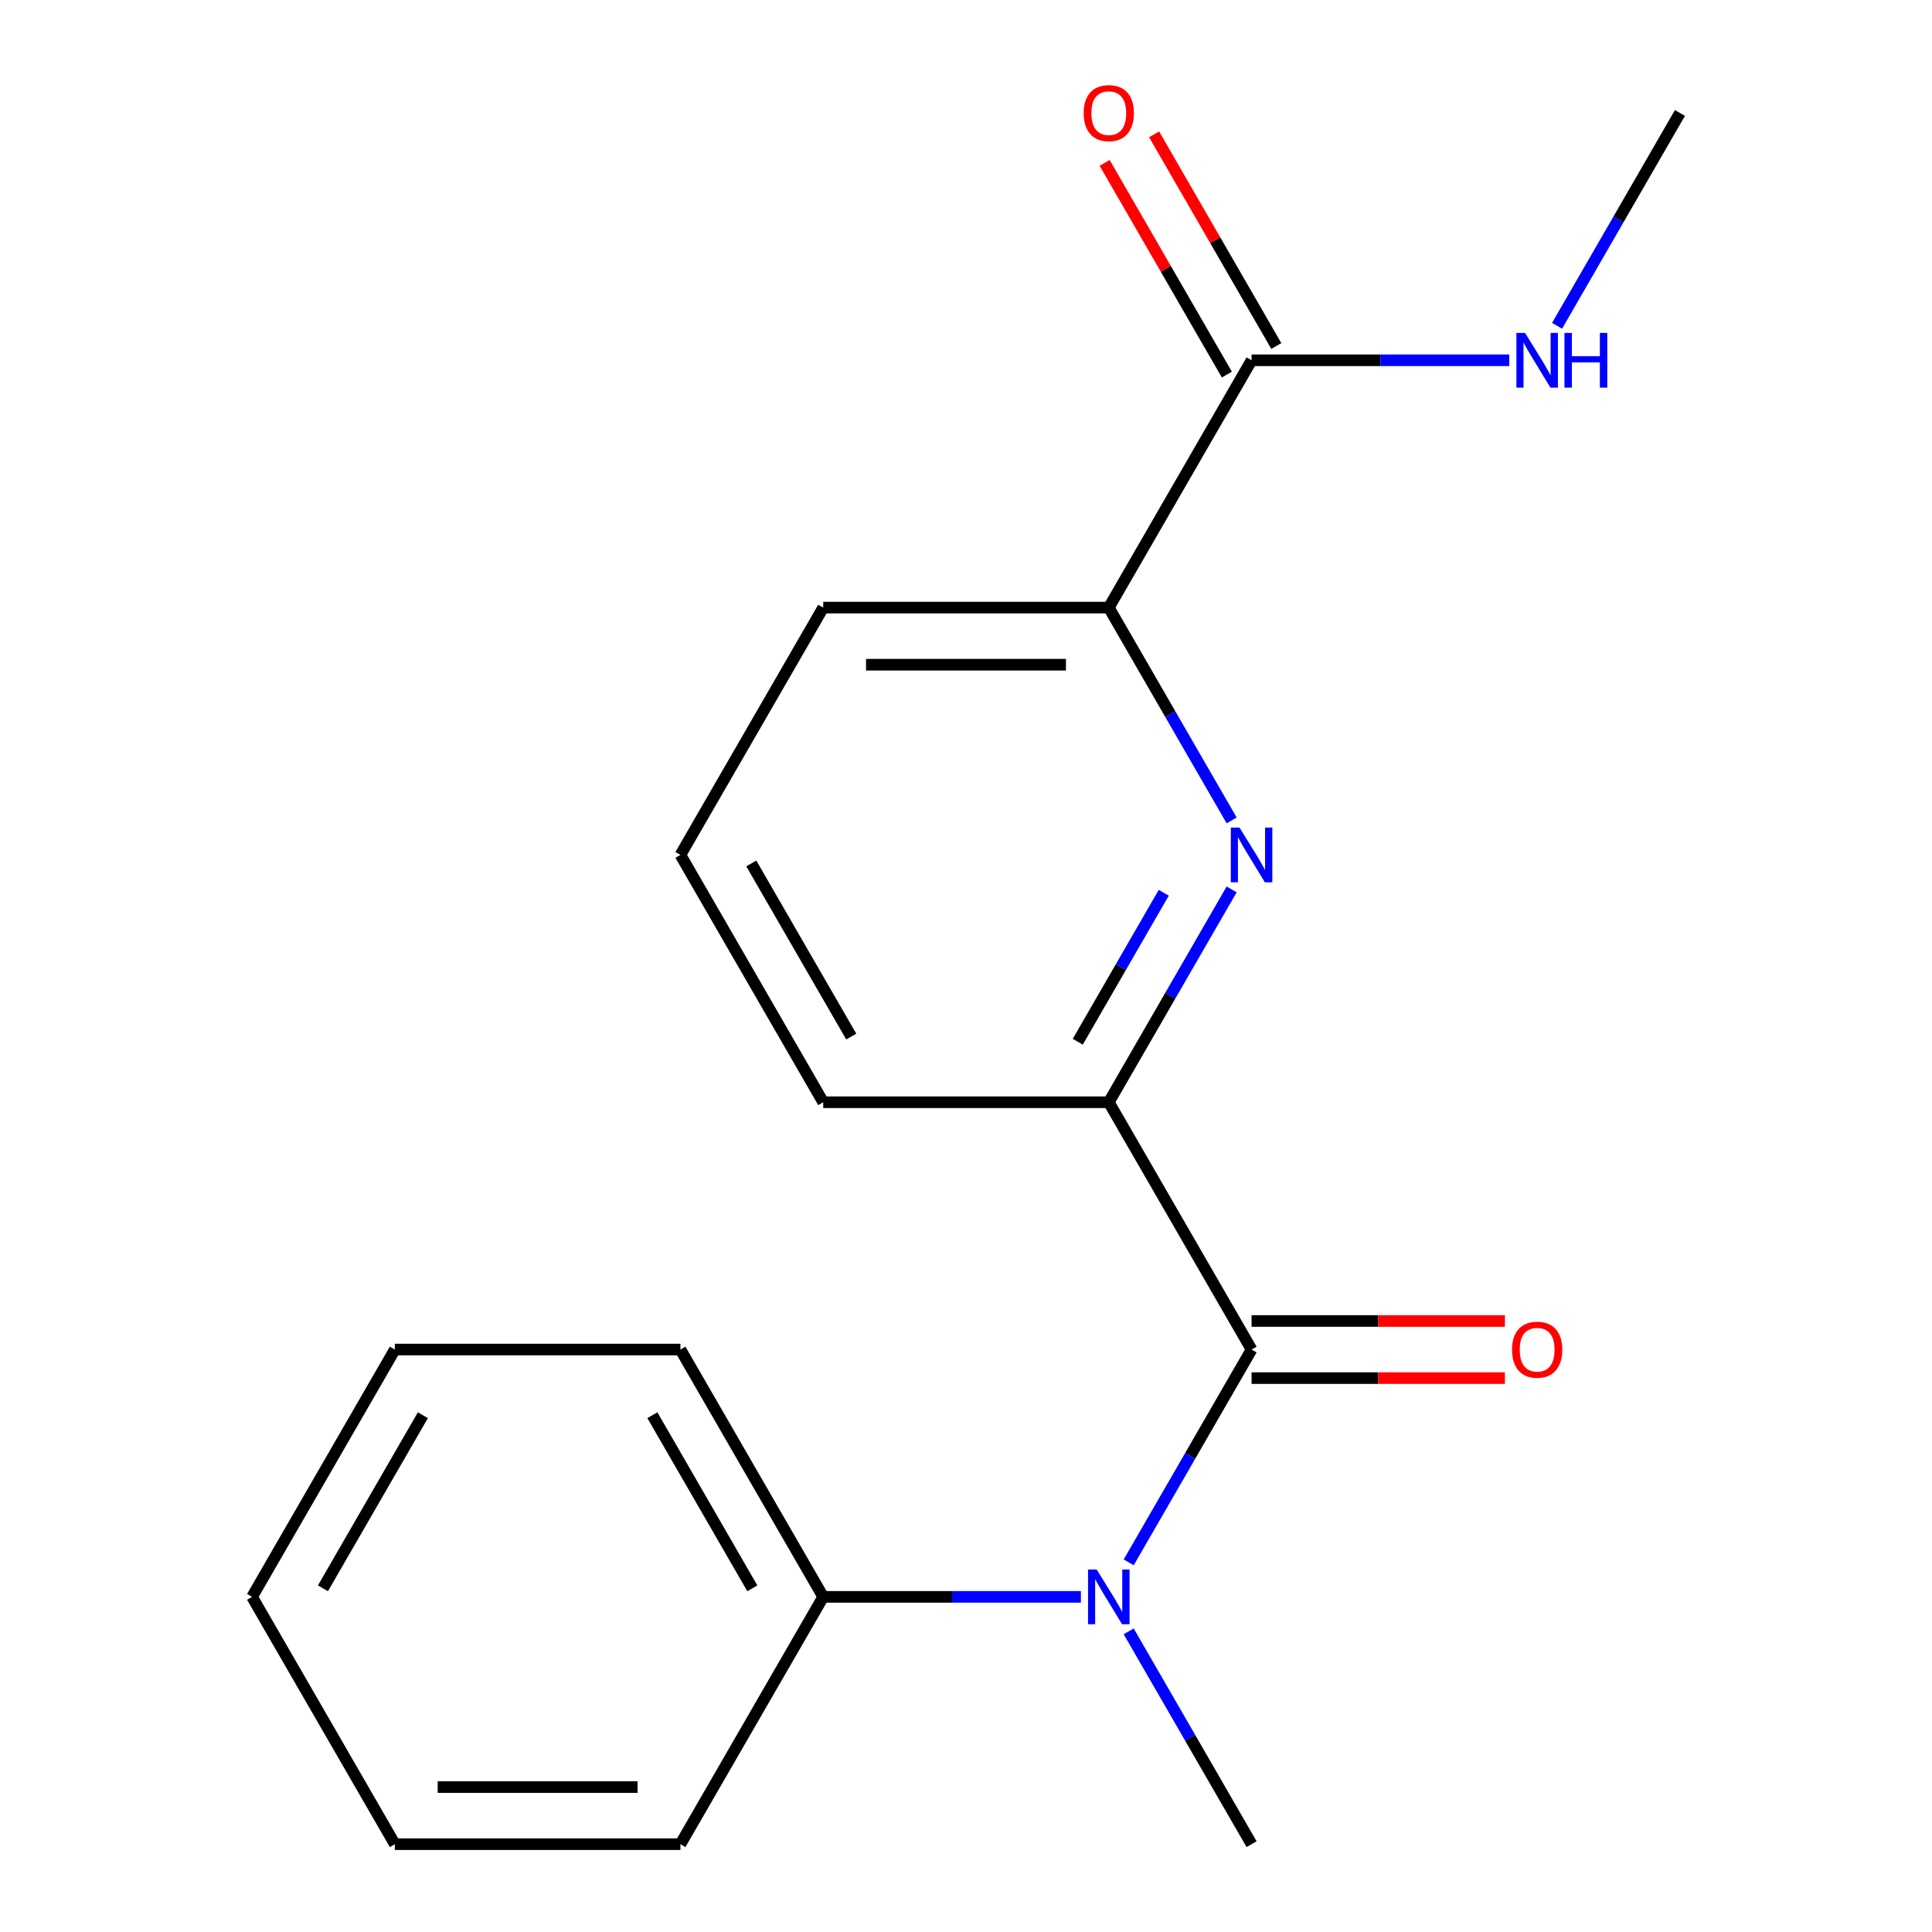 <?xml version='1.0' encoding='iso-8859-1'?>
<svg version='1.1' baseProfile='full'
              xmlns='http://www.w3.org/2000/svg'
                      xmlns:rdkit='http://www.rdkit.org/xml'
                      xmlns:xlink='http://www.w3.org/1999/xlink'
                  xml:space='preserve'
width='1000px' height='1000px' viewBox='0 0 1000 1000'>
<!-- END OF HEADER -->
<rect style='opacity:1.0;fill:#FFFFFF;stroke:none' width='1000' height='1000' x='0' y='0'> </rect>
<path class='bond-1' d='M 647.814,698.524 L 616.015,753.602' style='fill:none;fill-rule:evenodd;stroke:#000000;stroke-width:6px;stroke-linecap:butt;stroke-linejoin:miter;stroke-opacity:1' />
<path class='bond-1' d='M 616.015,753.602 L 584.216,808.679' style='fill:none;fill-rule:evenodd;stroke:#0000FF;stroke-width:6px;stroke-linecap:butt;stroke-linejoin:miter;stroke-opacity:1' />
<path class='bond-2' d='M 647.814,698.524 L 573.907,570.513' style='fill:none;fill-rule:evenodd;stroke:#000000;stroke-width:6px;stroke-linecap:butt;stroke-linejoin:miter;stroke-opacity:1' />
<path class='bond-5' d='M 647.814,713.305 L 713.373,713.305' style='fill:none;fill-rule:evenodd;stroke:#000000;stroke-width:6px;stroke-linecap:butt;stroke-linejoin:miter;stroke-opacity:1' />
<path class='bond-5' d='M 713.373,713.305 L 778.933,713.305' style='fill:none;fill-rule:evenodd;stroke:#FF0000;stroke-width:6px;stroke-linecap:butt;stroke-linejoin:miter;stroke-opacity:1' />
<path class='bond-5' d='M 647.814,683.743 L 713.373,683.743' style='fill:none;fill-rule:evenodd;stroke:#000000;stroke-width:6px;stroke-linecap:butt;stroke-linejoin:miter;stroke-opacity:1' />
<path class='bond-5' d='M 713.373,683.743 L 778.933,683.743' style='fill:none;fill-rule:evenodd;stroke:#FF0000;stroke-width:6px;stroke-linecap:butt;stroke-linejoin:miter;stroke-opacity:1' />
<path class='bond-0' d='M 637.505,460.358 L 605.706,515.435' style='fill:none;fill-rule:evenodd;stroke:#0000FF;stroke-width:6px;stroke-linecap:butt;stroke-linejoin:miter;stroke-opacity:1' />
<path class='bond-0' d='M 605.706,515.435 L 573.907,570.513' style='fill:none;fill-rule:evenodd;stroke:#000000;stroke-width:6px;stroke-linecap:butt;stroke-linejoin:miter;stroke-opacity:1' />
<path class='bond-0' d='M 602.363,462.1 L 580.104,500.654' style='fill:none;fill-rule:evenodd;stroke:#0000FF;stroke-width:6px;stroke-linecap:butt;stroke-linejoin:miter;stroke-opacity:1' />
<path class='bond-0' d='M 580.104,500.654 L 557.845,539.208' style='fill:none;fill-rule:evenodd;stroke:#000000;stroke-width:6px;stroke-linecap:butt;stroke-linejoin:miter;stroke-opacity:1' />
<path class='bond-4' d='M 637.505,424.647 L 605.706,369.569' style='fill:none;fill-rule:evenodd;stroke:#0000FF;stroke-width:6px;stroke-linecap:butt;stroke-linejoin:miter;stroke-opacity:1' />
<path class='bond-4' d='M 605.706,369.569 L 573.907,314.492' style='fill:none;fill-rule:evenodd;stroke:#000000;stroke-width:6px;stroke-linecap:butt;stroke-linejoin:miter;stroke-opacity:1' />
<path class='bond-6' d='M 559.472,826.535 L 492.782,826.535' style='fill:none;fill-rule:evenodd;stroke:#0000FF;stroke-width:6px;stroke-linecap:butt;stroke-linejoin:miter;stroke-opacity:1' />
<path class='bond-6' d='M 492.782,826.535 L 426.093,826.535' style='fill:none;fill-rule:evenodd;stroke:#000000;stroke-width:6px;stroke-linecap:butt;stroke-linejoin:miter;stroke-opacity:1' />
<path class='bond-9' d='M 584.216,844.39 L 616.015,899.468' style='fill:none;fill-rule:evenodd;stroke:#0000FF;stroke-width:6px;stroke-linecap:butt;stroke-linejoin:miter;stroke-opacity:1' />
<path class='bond-9' d='M 616.015,899.468 L 647.814,954.545' style='fill:none;fill-rule:evenodd;stroke:#000000;stroke-width:6px;stroke-linecap:butt;stroke-linejoin:miter;stroke-opacity:1' />
<path class='bond-10' d='M 573.907,570.513 L 426.093,570.513' style='fill:none;fill-rule:evenodd;stroke:#000000;stroke-width:6px;stroke-linecap:butt;stroke-linejoin:miter;stroke-opacity:1' />
<path class='bond-3' d='M 647.814,186.481 L 573.907,314.492' style='fill:none;fill-rule:evenodd;stroke:#000000;stroke-width:6px;stroke-linecap:butt;stroke-linejoin:miter;stroke-opacity:1' />
<path class='bond-7' d='M 660.615,179.09 L 628.989,124.312' style='fill:none;fill-rule:evenodd;stroke:#000000;stroke-width:6px;stroke-linecap:butt;stroke-linejoin:miter;stroke-opacity:1' />
<path class='bond-7' d='M 628.989,124.312 L 597.363,69.535' style='fill:none;fill-rule:evenodd;stroke:#FF0000;stroke-width:6px;stroke-linecap:butt;stroke-linejoin:miter;stroke-opacity:1' />
<path class='bond-7' d='M 635.013,193.872 L 603.387,139.094' style='fill:none;fill-rule:evenodd;stroke:#000000;stroke-width:6px;stroke-linecap:butt;stroke-linejoin:miter;stroke-opacity:1' />
<path class='bond-7' d='M 603.387,139.094 L 571.761,84.316' style='fill:none;fill-rule:evenodd;stroke:#FF0000;stroke-width:6px;stroke-linecap:butt;stroke-linejoin:miter;stroke-opacity:1' />
<path class='bond-8' d='M 647.814,186.481 L 714.503,186.481' style='fill:none;fill-rule:evenodd;stroke:#000000;stroke-width:6px;stroke-linecap:butt;stroke-linejoin:miter;stroke-opacity:1' />
<path class='bond-8' d='M 714.503,186.481 L 781.193,186.481' style='fill:none;fill-rule:evenodd;stroke:#0000FF;stroke-width:6px;stroke-linecap:butt;stroke-linejoin:miter;stroke-opacity:1' />
<path class='bond-19' d='M 573.907,314.492 L 426.093,314.492' style='fill:none;fill-rule:evenodd;stroke:#000000;stroke-width:6px;stroke-linecap:butt;stroke-linejoin:miter;stroke-opacity:1' />
<path class='bond-19' d='M 551.735,344.054 L 448.265,344.054' style='fill:none;fill-rule:evenodd;stroke:#000000;stroke-width:6px;stroke-linecap:butt;stroke-linejoin:miter;stroke-opacity:1' />
<path class='bond-13' d='M 426.093,826.535 L 352.186,698.524' style='fill:none;fill-rule:evenodd;stroke:#000000;stroke-width:6px;stroke-linecap:butt;stroke-linejoin:miter;stroke-opacity:1' />
<path class='bond-13' d='M 389.405,822.114 L 337.67,732.507' style='fill:none;fill-rule:evenodd;stroke:#000000;stroke-width:6px;stroke-linecap:butt;stroke-linejoin:miter;stroke-opacity:1' />
<path class='bond-14' d='M 426.093,826.535 L 352.186,954.545' style='fill:none;fill-rule:evenodd;stroke:#000000;stroke-width:6px;stroke-linecap:butt;stroke-linejoin:miter;stroke-opacity:1' />
<path class='bond-15' d='M 805.937,168.626 L 837.736,113.548' style='fill:none;fill-rule:evenodd;stroke:#0000FF;stroke-width:6px;stroke-linecap:butt;stroke-linejoin:miter;stroke-opacity:1' />
<path class='bond-15' d='M 837.736,113.548 L 869.535,58.47' style='fill:none;fill-rule:evenodd;stroke:#000000;stroke-width:6px;stroke-linecap:butt;stroke-linejoin:miter;stroke-opacity:1' />
<path class='bond-12' d='M 426.093,570.513 L 352.186,442.502' style='fill:none;fill-rule:evenodd;stroke:#000000;stroke-width:6px;stroke-linecap:butt;stroke-linejoin:miter;stroke-opacity:1' />
<path class='bond-12' d='M 440.609,536.53 L 388.874,446.923' style='fill:none;fill-rule:evenodd;stroke:#000000;stroke-width:6px;stroke-linecap:butt;stroke-linejoin:miter;stroke-opacity:1' />
<path class='bond-11' d='M 426.093,314.492 L 352.186,442.502' style='fill:none;fill-rule:evenodd;stroke:#000000;stroke-width:6px;stroke-linecap:butt;stroke-linejoin:miter;stroke-opacity:1' />
<path class='bond-16' d='M 352.186,698.524 L 204.372,698.524' style='fill:none;fill-rule:evenodd;stroke:#000000;stroke-width:6px;stroke-linecap:butt;stroke-linejoin:miter;stroke-opacity:1' />
<path class='bond-17' d='M 352.186,954.545 L 204.372,954.545' style='fill:none;fill-rule:evenodd;stroke:#000000;stroke-width:6px;stroke-linecap:butt;stroke-linejoin:miter;stroke-opacity:1' />
<path class='bond-17' d='M 330.014,924.983 L 226.544,924.983' style='fill:none;fill-rule:evenodd;stroke:#000000;stroke-width:6px;stroke-linecap:butt;stroke-linejoin:miter;stroke-opacity:1' />
<path class='bond-18' d='M 204.372,698.524 L 130.465,826.535' style='fill:none;fill-rule:evenodd;stroke:#000000;stroke-width:6px;stroke-linecap:butt;stroke-linejoin:miter;stroke-opacity:1' />
<path class='bond-18' d='M 218.888,732.507 L 167.153,822.114' style='fill:none;fill-rule:evenodd;stroke:#000000;stroke-width:6px;stroke-linecap:butt;stroke-linejoin:miter;stroke-opacity:1' />
<path class='bond-20' d='M 204.372,954.545 L 130.465,826.535' style='fill:none;fill-rule:evenodd;stroke:#000000;stroke-width:6px;stroke-linecap:butt;stroke-linejoin:miter;stroke-opacity:1' />
<path  class='atom-1' d='M 641.554 428.342
L 650.834 443.342
Q 651.754 444.822, 653.234 447.502
Q 654.714 450.182, 654.794 450.342
L 654.794 428.342
L 658.554 428.342
L 658.554 456.662
L 654.674 456.662
L 644.714 440.262
Q 643.554 438.342, 642.314 436.142
Q 641.114 433.942, 640.754 433.262
L 640.754 456.662
L 637.074 456.662
L 637.074 428.342
L 641.554 428.342
' fill='#0000FF'/>
<path  class='atom-2' d='M 567.647 812.375
L 576.927 827.375
Q 577.847 828.855, 579.327 831.535
Q 580.807 834.215, 580.887 834.375
L 580.887 812.375
L 584.647 812.375
L 584.647 840.695
L 580.767 840.695
L 570.807 824.295
Q 569.647 822.375, 568.407 820.175
Q 567.207 817.975, 566.847 817.295
L 566.847 840.695
L 563.167 840.695
L 563.167 812.375
L 567.647 812.375
' fill='#0000FF'/>
<path  class='atom-6' d='M 782.628 698.604
Q 782.628 691.804, 785.988 688.004
Q 789.348 684.204, 795.628 684.204
Q 801.908 684.204, 805.268 688.004
Q 808.628 691.804, 808.628 698.604
Q 808.628 705.484, 805.228 709.404
Q 801.828 713.284, 795.628 713.284
Q 789.388 713.284, 785.988 709.404
Q 782.628 705.524, 782.628 698.604
M 795.628 710.084
Q 799.948 710.084, 802.268 707.204
Q 804.628 704.284, 804.628 698.604
Q 804.628 693.044, 802.268 690.244
Q 799.948 687.404, 795.628 687.404
Q 791.308 687.404, 788.948 690.204
Q 786.628 693.004, 786.628 698.604
Q 786.628 704.324, 788.948 707.204
Q 791.308 710.084, 795.628 710.084
' fill='#FF0000'/>
<path  class='atom-8' d='M 560.907 58.55
Q 560.907 51.75, 564.267 47.95
Q 567.627 44.15, 573.907 44.15
Q 580.187 44.15, 583.547 47.95
Q 586.907 51.75, 586.907 58.55
Q 586.907 65.43, 583.507 69.35
Q 580.107 73.23, 573.907 73.23
Q 567.667 73.23, 564.267 69.35
Q 560.907 65.47, 560.907 58.55
M 573.907 70.03
Q 578.227 70.03, 580.547 67.15
Q 582.907 64.23, 582.907 58.55
Q 582.907 52.99, 580.547 50.19
Q 578.227 47.35, 573.907 47.35
Q 569.587 47.35, 567.227 50.15
Q 564.907 52.95, 564.907 58.55
Q 564.907 64.27, 567.227 67.15
Q 569.587 70.03, 573.907 70.03
' fill='#FF0000'/>
<path  class='atom-9' d='M 789.368 172.321
L 798.648 187.321
Q 799.568 188.801, 801.048 191.481
Q 802.528 194.161, 802.608 194.321
L 802.608 172.321
L 806.368 172.321
L 806.368 200.641
L 802.488 200.641
L 792.528 184.241
Q 791.368 182.321, 790.128 180.121
Q 788.928 177.921, 788.568 177.241
L 788.568 200.641
L 784.888 200.641
L 784.888 172.321
L 789.368 172.321
' fill='#0000FF'/>
<path  class='atom-9' d='M 809.768 172.321
L 813.608 172.321
L 813.608 184.361
L 828.088 184.361
L 828.088 172.321
L 831.928 172.321
L 831.928 200.641
L 828.088 200.641
L 828.088 187.561
L 813.608 187.561
L 813.608 200.641
L 809.768 200.641
L 809.768 172.321
' fill='#0000FF'/>
</svg>
